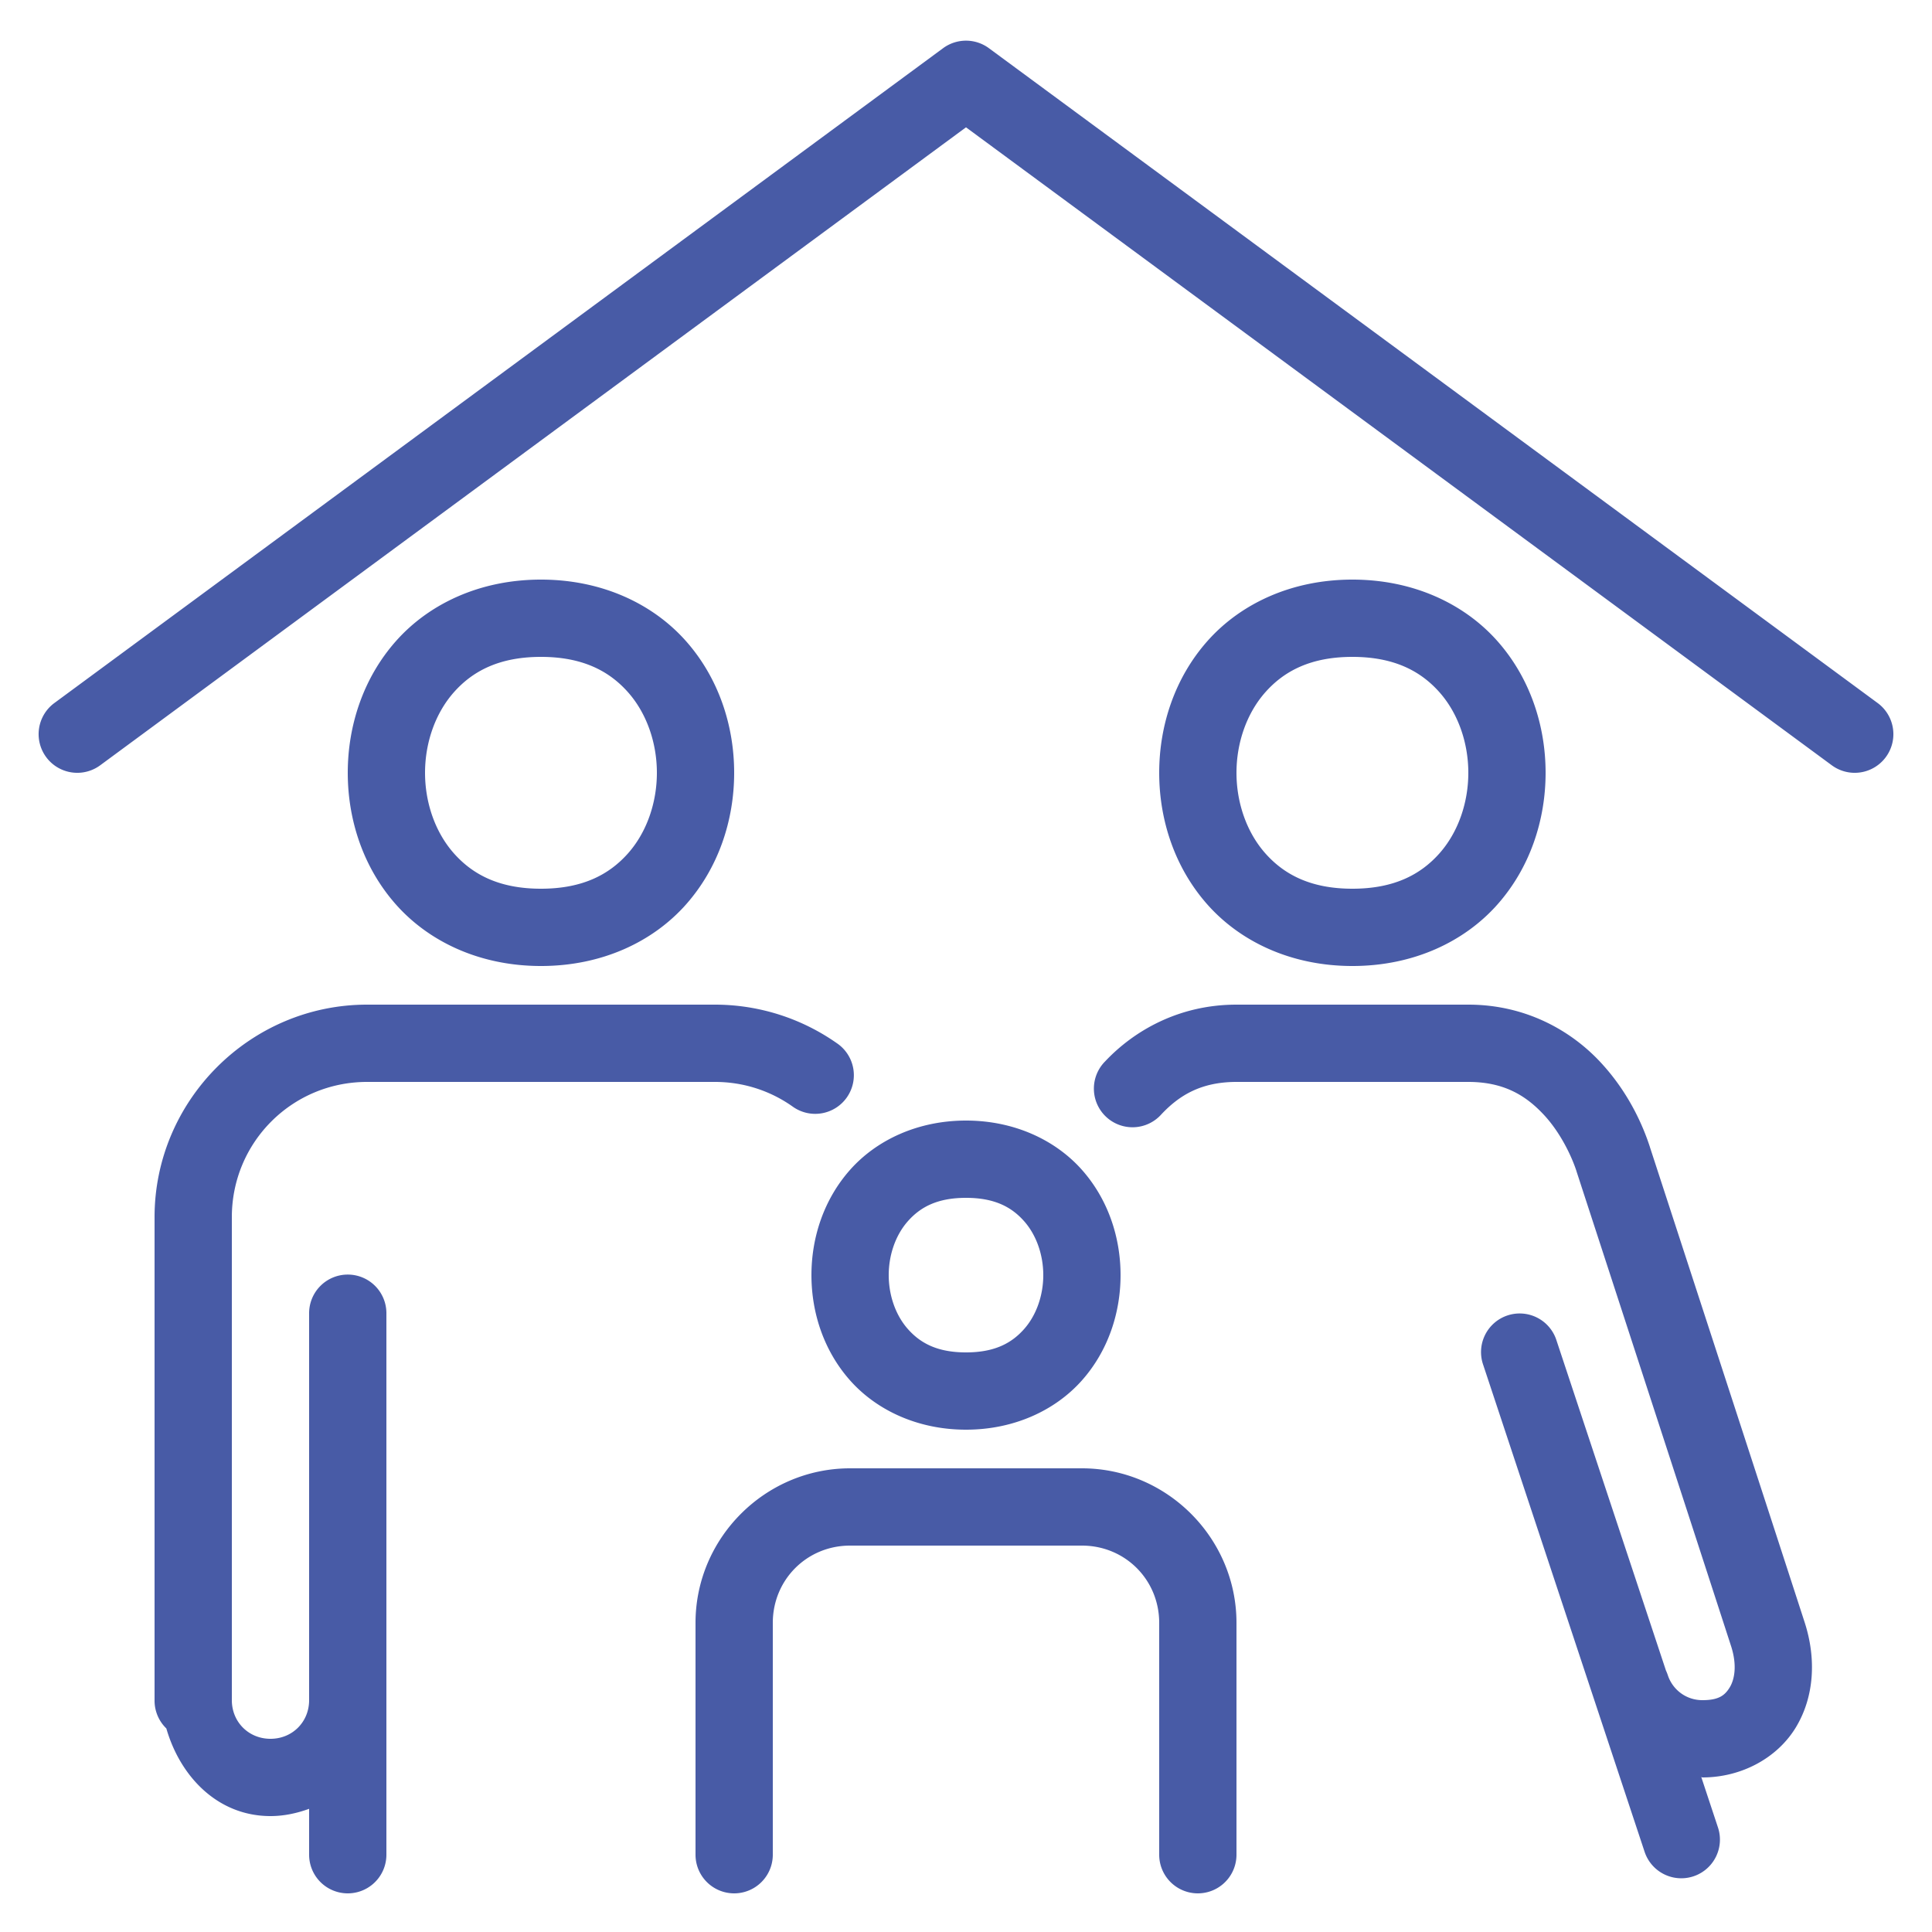 <?xml version="1.0" encoding="UTF-8"?> <svg xmlns="http://www.w3.org/2000/svg" viewBox="0 0 50 50" width="500" height="500"><path d="M25.035 1.053 A 1 1 0 0 0 24.406 1.248C16.739 6.897 9.073 12.546 1.406 18.195 A 1 1 0 1 0 2.594 19.805C10.063 14.301 17.531 8.798 25 3.295C32.469 8.798 39.937 14.301 47.406 19.805 A 1 1 0 1 0 48.594 18.195C40.927 12.546 33.261 6.897 25.594 1.248 A 1 1 0 0 0 25.035 1.053 z M 14 15C12.417 15 11.102 15.63 10.252 16.586C9.402 17.542 9 18.778 9 20C9 21.222 9.402 22.458 10.252 23.414C11.102 24.37 12.417 25 14 25C15.583 25 16.898 24.37 17.748 23.414C18.598 22.458 19 21.222 19 20C19 18.778 18.598 17.542 17.748 16.586C16.898 15.63 15.583 15 14 15 z M 35 15C33.417 15 32.102 15.63 31.252 16.586C30.402 17.542 30 18.778 30 20C30 21.222 30.402 22.458 31.252 23.414C32.102 24.37 33.417 25 35 25C36.583 25 37.898 24.37 38.748 23.414C39.598 22.458 40 21.222 40 20C40 18.778 39.598 17.542 38.748 16.586C37.898 15.63 36.583 15 35 15 z M 14 17C15.083 17 15.769 17.37 16.252 17.914C16.735 18.458 17 19.222 17 20C17 20.778 16.735 21.542 16.252 22.086C15.769 22.63 15.083 23 14 23C12.917 23 12.231 22.63 11.748 22.086C11.265 21.542 11 20.778 11 20C11 19.222 11.265 18.458 11.748 17.914C12.231 17.37 12.917 17 14 17 z M 35 17C36.083 17 36.769 17.37 37.252 17.914C37.735 18.458 38 19.222 38 20C38 20.778 37.735 21.542 37.252 22.086C36.769 22.63 36.083 23 35 23C33.917 23 33.231 22.63 32.748 22.086C32.265 21.542 32 20.778 32 20C32 19.222 32.265 18.458 32.748 17.914C33.231 17.37 33.917 17 35 17 z M 9.5 26C6.476 26 4 28.477 4 31.5L4 44 A 1 1 0 0 0 4.305 44.732C4.666 45.984 5.639 47 7 47C7.352 47 7.685 46.926 8 46.812L8 48 A 1 1 0 1 0 10 48L10 44L10 34 A 1 1 0 0 0 8.984 32.986 A 1 1 0 0 0 8 34L8 44C8 44.565 7.565 45 7 45C6.435 45 6 44.565 6 44L6 31.5C6 29.561 7.56 28 9.5 28L18.5 28C19.249 28 19.936 28.232 20.504 28.631 A 1 1 0 1 0 21.652 26.994C20.76 26.369 19.667 26 18.5 26L9.5 26 z M 32 26C30.505 26 29.343 26.68 28.602 27.467 A 1 1 0 1 0 30.057 28.838C30.512 28.355 31.075 28 32 28L36 28L38 28C38.924 28 39.487 28.354 39.941 28.836C40.396 29.318 40.684 29.953 40.799 30.309 A 1 1 0 0 0 40.799 30.311C40.799 30.311 43.884 39.774 44.801 42.604C44.96 43.097 44.89 43.463 44.766 43.668C44.641 43.873 44.487 44 44.059 44C43.634 44 43.288 43.728 43.164 43.357 A 1 1 0 0 0 43.115 43.234L40.285 34.699 A 1 1 0 1 0 38.387 35.328L42.562 47.924 A 1 1 0 1 0 44.461 47.295L44.029 45.99C44.04 45.99 44.048 46 44.059 46C45.072 46 45.996 45.495 46.475 44.707C46.953 43.919 47.01 42.932 46.705 41.988C45.786 39.152 42.702 29.694 42.701 29.691L42.701 29.689C42.514 29.111 42.135 28.247 41.395 27.463C40.654 26.678 39.493 26 38 26L36 26L32 26 z M 25 29C23.75 29 22.685 29.505 22.002 30.273C21.319 31.042 21 32.028 21 33C21 33.972 21.319 34.958 22.002 35.727C22.685 36.495 23.75 37 25 37C26.25 37 27.315 36.495 27.998 35.727C28.681 34.958 29 33.972 29 33C29 32.028 28.681 31.042 27.998 30.273C27.315 29.505 26.25 29 25 29 z M 25 31C25.75 31 26.185 31.245 26.502 31.602C26.819 31.958 27 32.472 27 33C27 33.528 26.819 34.042 26.502 34.398C26.185 34.755 25.75 35 25 35C24.25 35 23.815 34.755 23.498 34.398C23.181 34.042 23 33.528 23 33C23 32.472 23.181 31.958 23.498 31.602C23.815 31.245 24.25 31 25 31 z M 22 38C19.803 38 18 39.803 18 42L18 48 A 1 1 0 1 0 20 48L20 42C20 40.883 20.883 40 22 40L28 40C29.117 40 30 40.883 30 42L30 48 A 1 1 0 1 0 32 48L32 42C32 39.803 30.197 38 28 38L22 38 z" fill="#485BA6"></path></svg> 